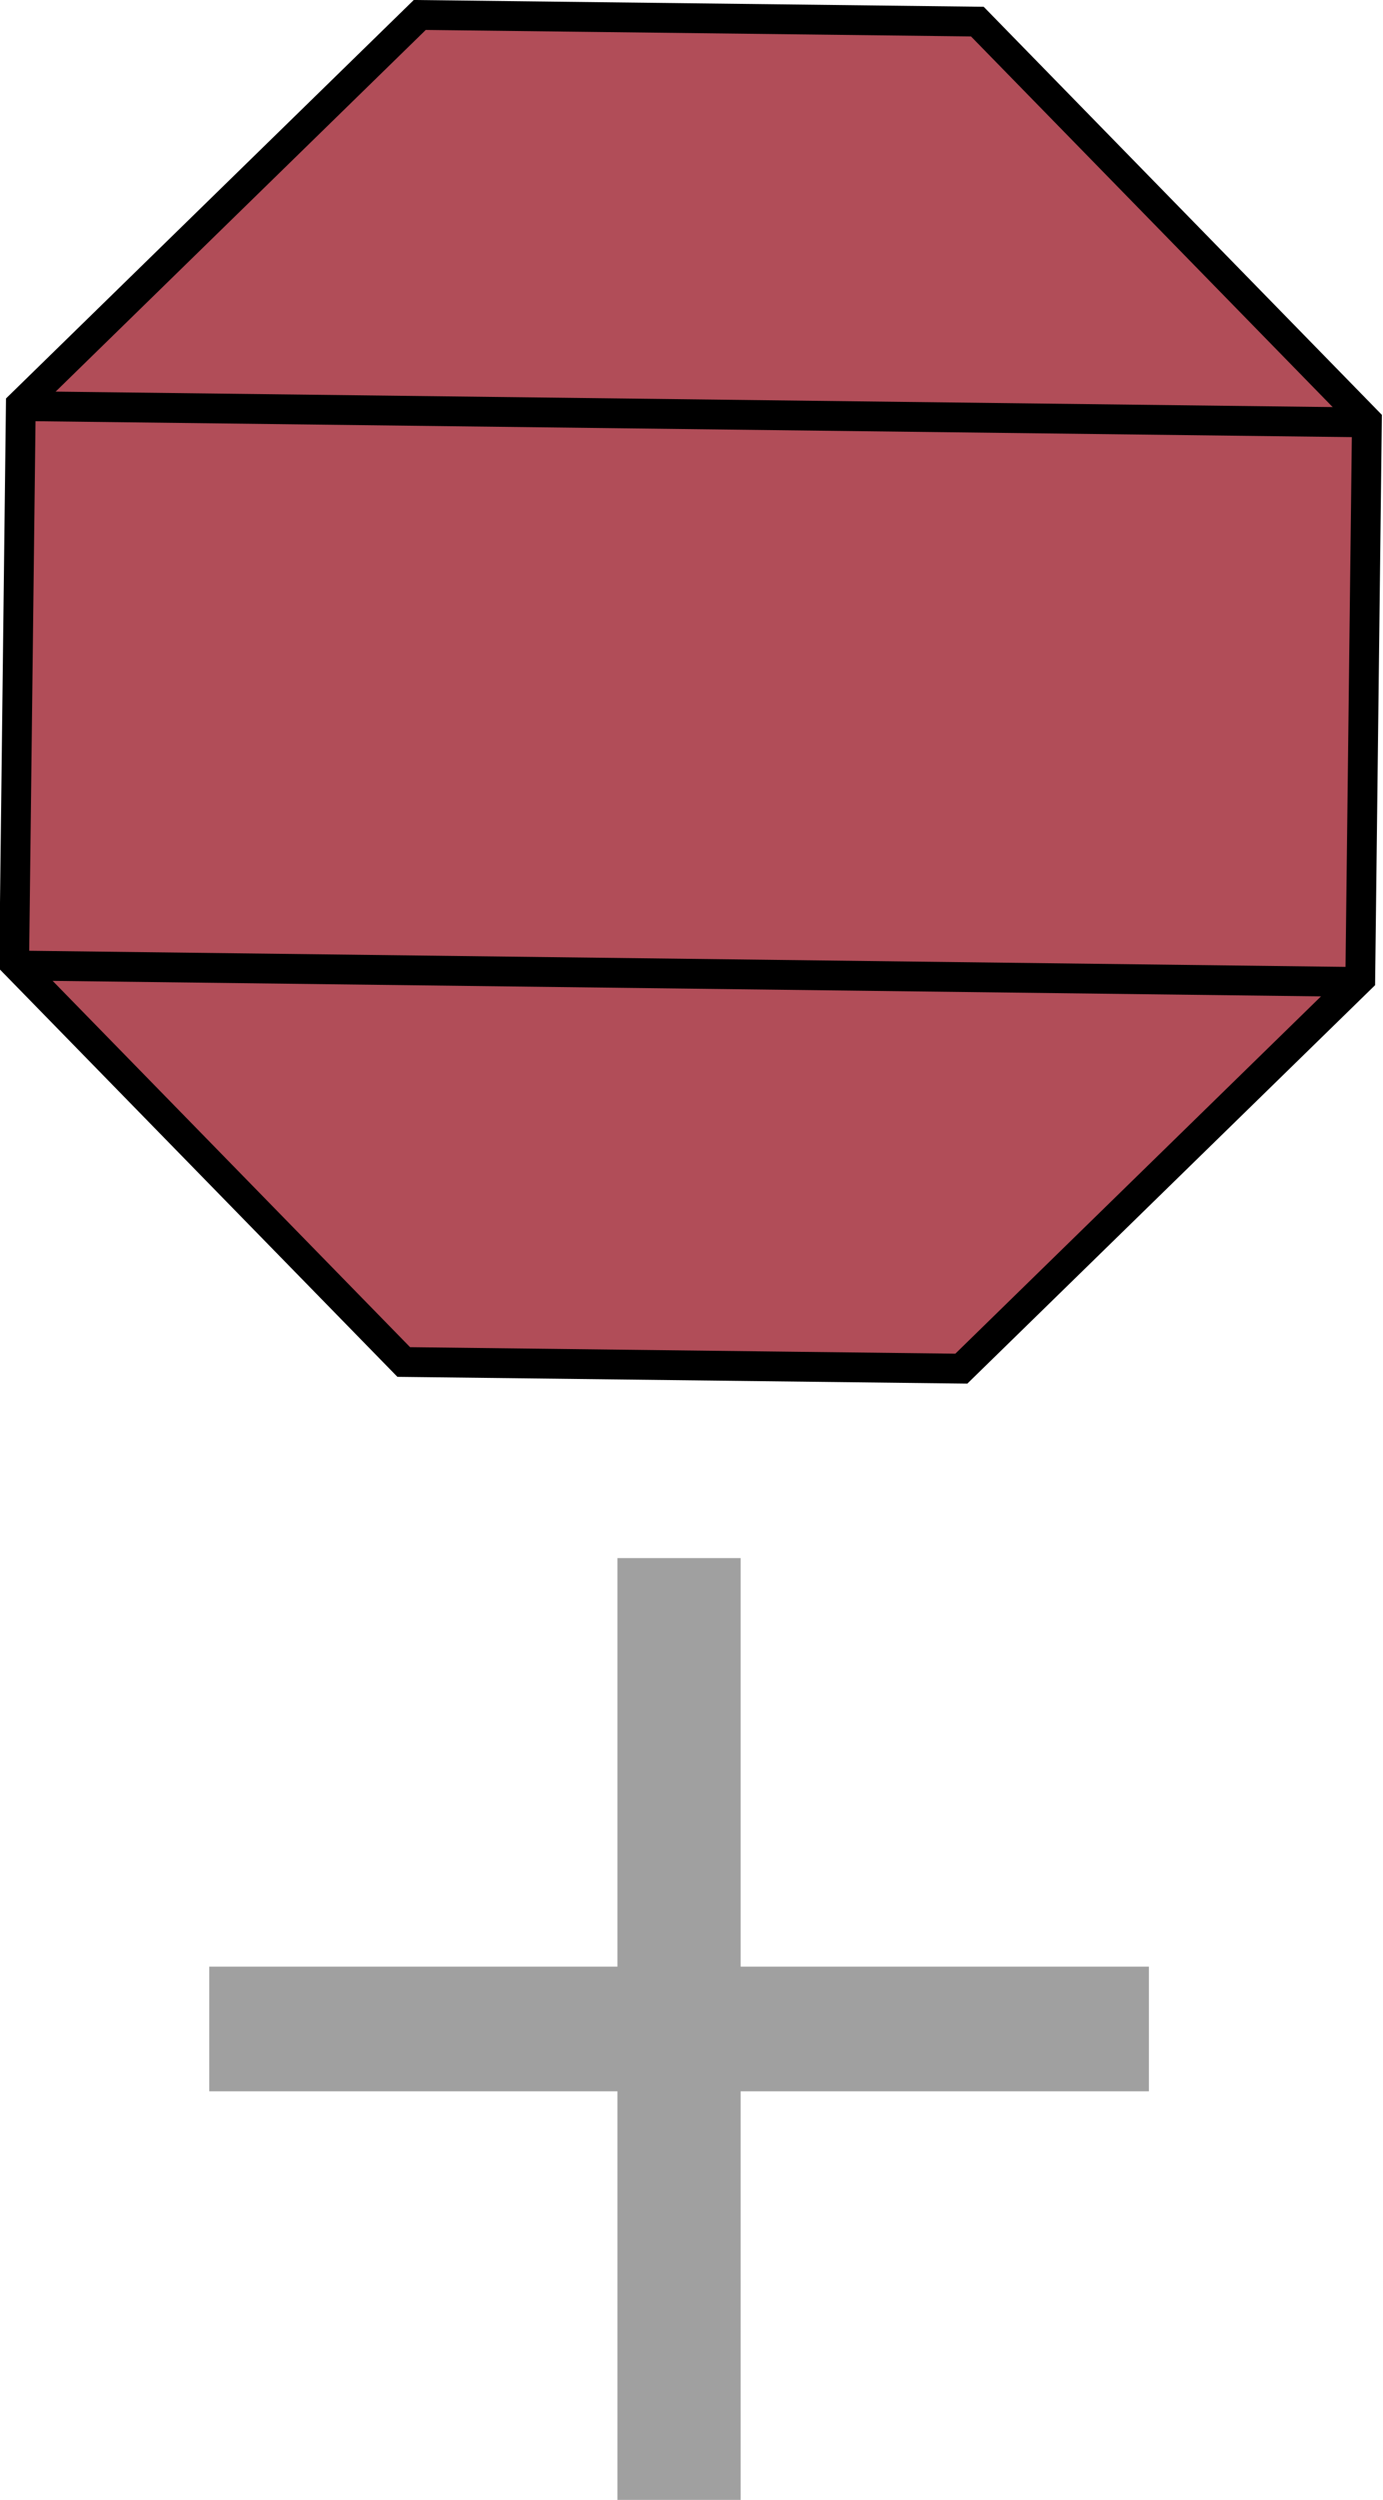 <?xml version="1.0" encoding="UTF-8" standalone="no"?>
<!-- Created with Inkscape (http://www.inkscape.org/) -->

<svg
   version="1.1"
   id="svg1"
   width="351.466"
   height="634.857"
   viewBox="0 0 351.466 634.857"
   sodipodi:docname="cube-flips.pdf"
   xmlns:inkscape="http://www.inkscape.org/namespaces/inkscape"
   xmlns:sodipodi="http://sodipodi.sourceforge.net/DTD/sodipodi-0.dtd"
   xmlns="http://www.w3.org/2000/svg"
   xmlns:svg="http://www.w3.org/2000/svg">
  <defs
     id="defs1" />
  <sodipodi:namedview
     id="namedview1"
     pagecolor="#ffffff"
     bordercolor="#666666"
     borderopacity="1.0"
     inkscape:showpageshadow="2"
     inkscape:pageopacity="0.0"
     inkscape:pagecheckerboard="0"
     inkscape:deskcolor="#d1d1d1" />
  <g
     id="g1"
     inkscape:groupmode="layer"
     inkscape:label="1"
     transform="translate(-802.564,-11.311)">
    <path
       id="path1"
       d="M 785.348,269.234 679.047,267.969 604.777,191.91 606.043,85.609 682.102,11.336 788.402,12.602 862.672,88.664 861.406,194.965 Z"
       style="fill:#b14d58;fill-opacity:1;fill-rule:nonzero;stroke:#000000;stroke-width:5.678;stroke-linecap:butt;stroke-linejoin:miter;stroke-miterlimit:4;stroke-dasharray:none;stroke-opacity:1"
       transform="scale(1.333)" />
    <path
       id="path2"
       d="M 606.164,85.859 864.117,88.98"
       style="fill:#b14d58;fill-opacity:1;fill-rule:evenodd;stroke:#000000;stroke-width:5.678;stroke-linecap:butt;stroke-linejoin:miter;stroke-miterlimit:4;stroke-dasharray:none;stroke-opacity:1"
       transform="scale(1.333)" />
    <path
       id="path3"
       d="M 606.164,192.441 861.285,195.562"
       style="fill:#b14d58;fill-opacity:1;fill-rule:evenodd;stroke:#000000;stroke-width:5.678;stroke-linecap:butt;stroke-linejoin:miter;stroke-miterlimit:4;stroke-dasharray:none;stroke-opacity:1"
       transform="scale(1.333)" />
    <path
       style="fill:#a0a0a0;fill-opacity:1;fill-rule:nonzero;stroke:none"
       d="M 718.595,-179.426 V -101.59 H 796.431 V -77.836 H 718.595 V 2.64563e-4 H 695.111 V -77.836 H 617.287 V -101.59 H 695.111 V -179.426 Z"
       transform="matrix(1.333,0,0,1.333,32.896,646.168)"
       id="path32" />
  </g>
</svg>
